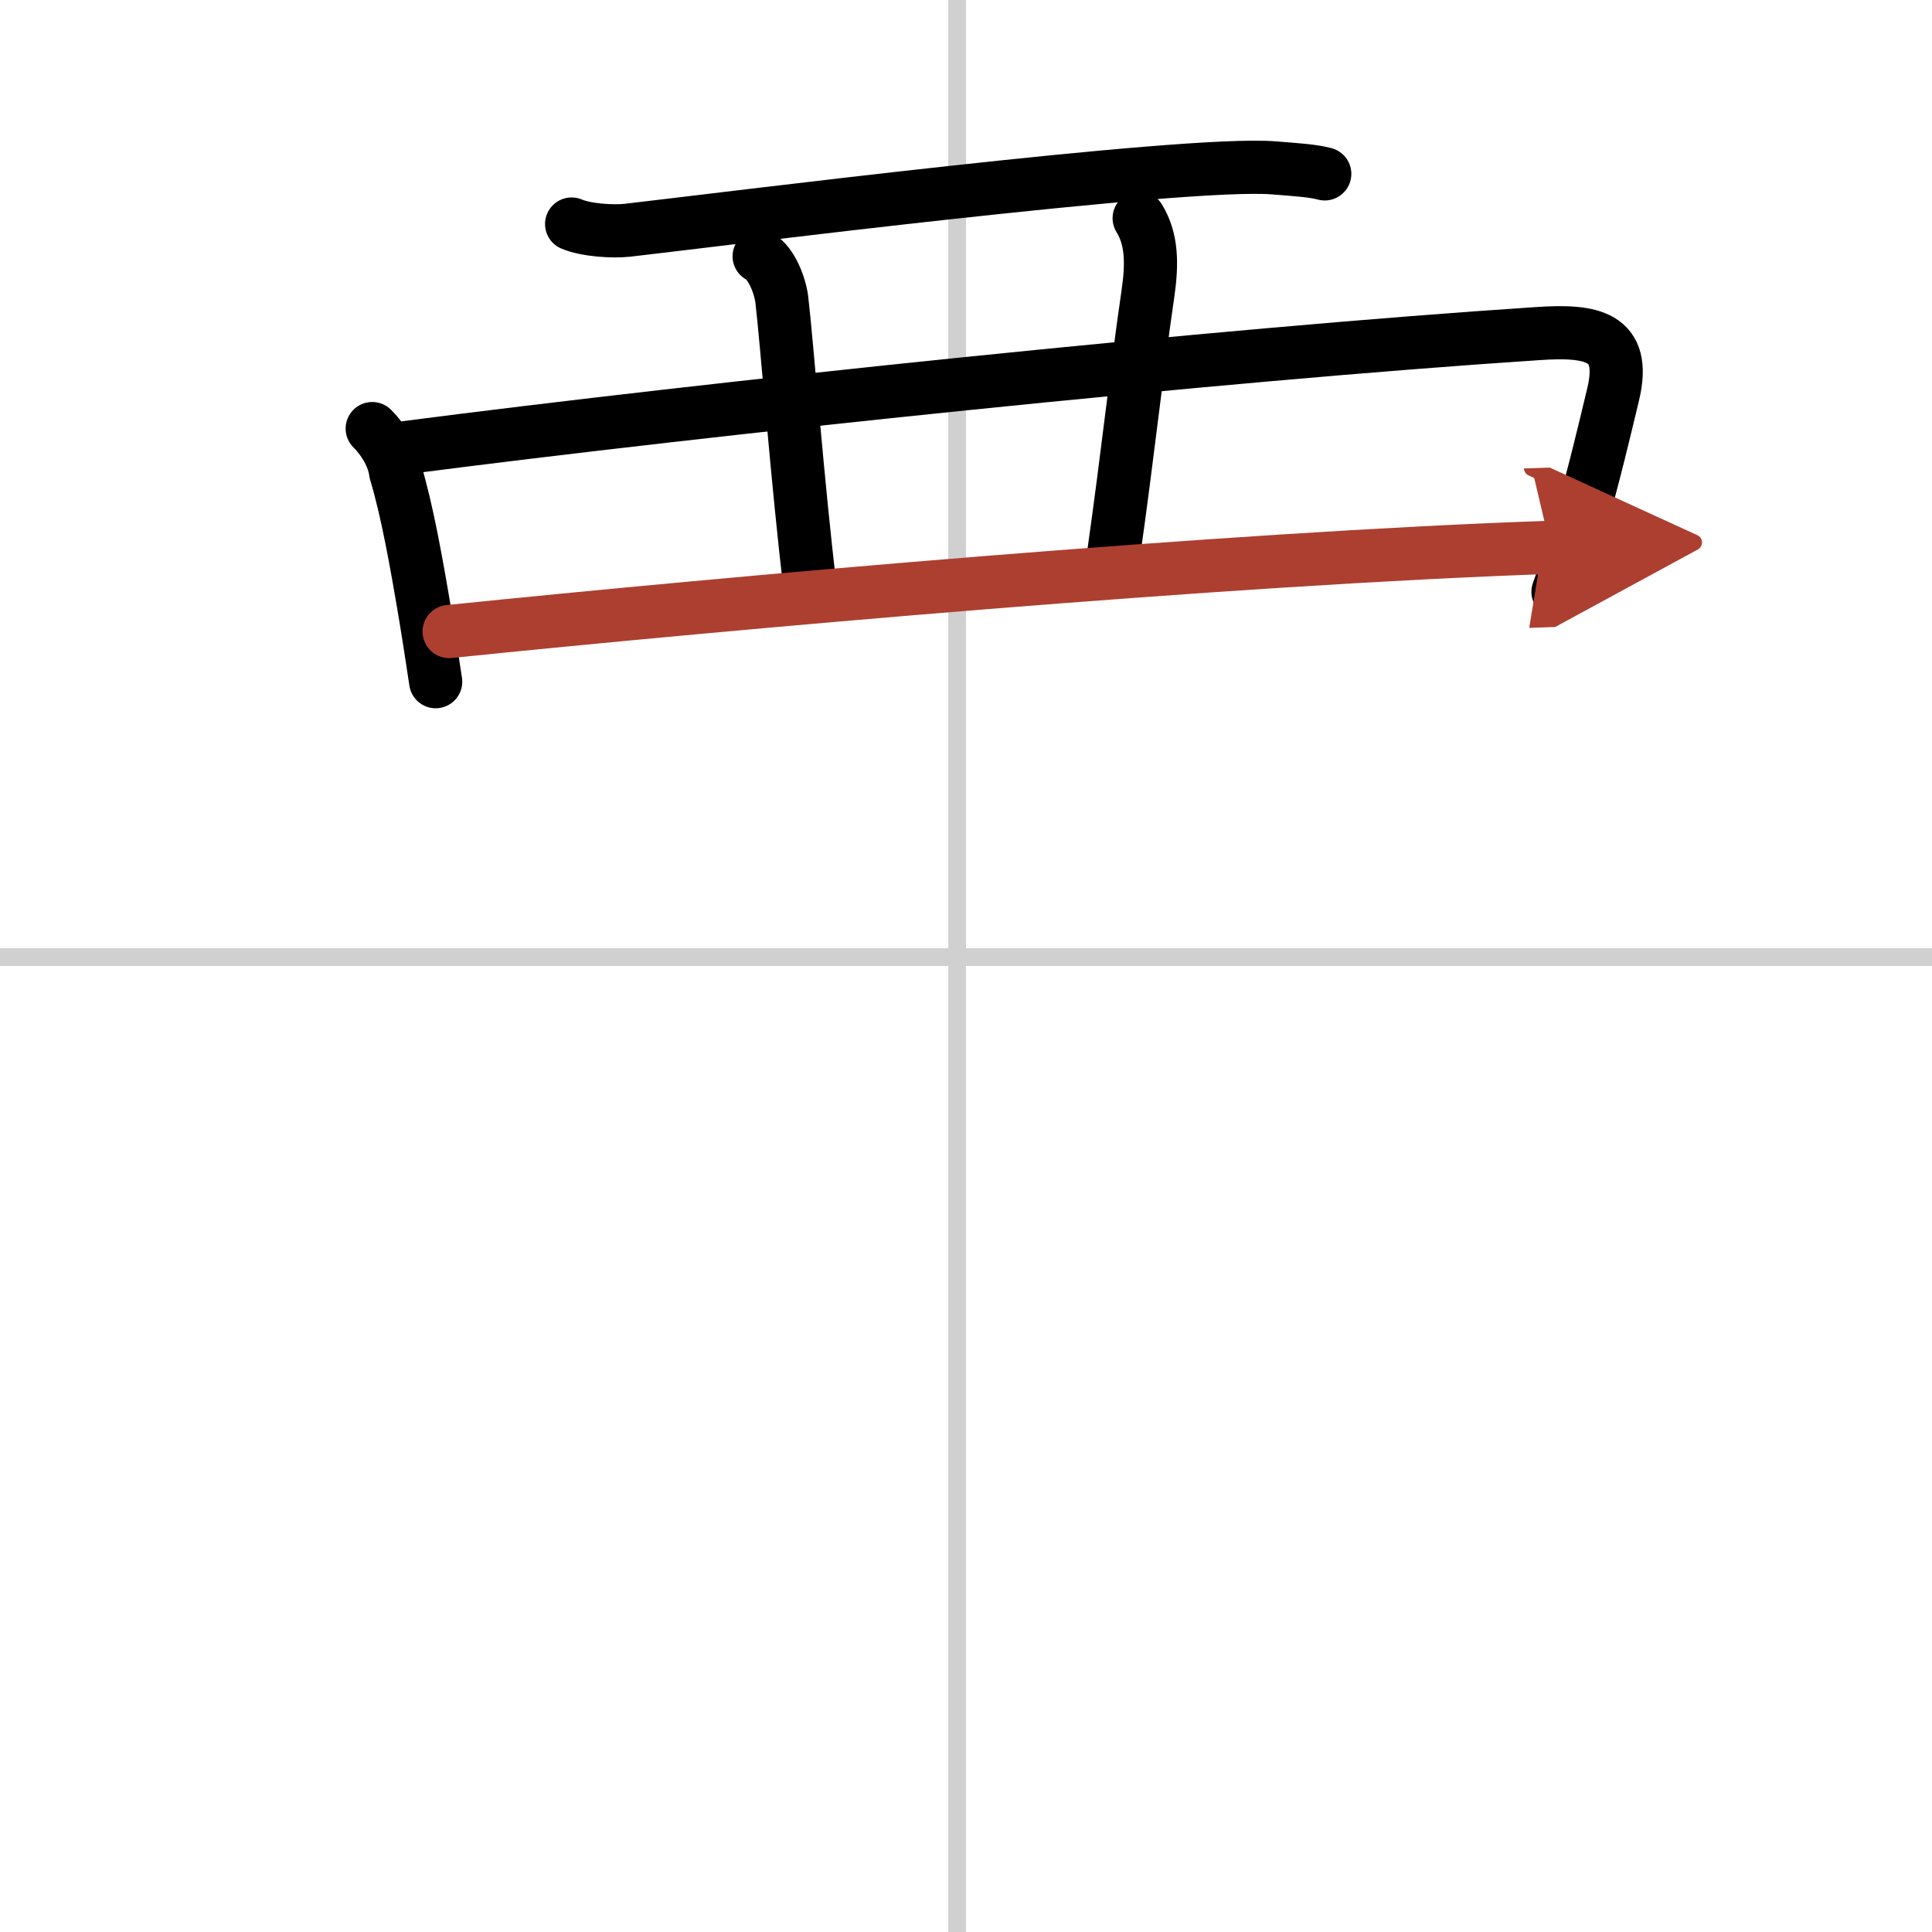 <svg width="400" height="400" viewBox="0 0 109 109" xmlns="http://www.w3.org/2000/svg"><defs><marker id="a" markerWidth="4" orient="auto" refX="1" refY="5" viewBox="0 0 10 10"><polyline points="0 0 10 5 0 10 1 5" fill="#ad3f31" stroke="#ad3f31"/></marker></defs><g fill="none" stroke="#000" stroke-linecap="round" stroke-linejoin="round" stroke-width="3"><rect width="100%" height="100%" fill="#fff" stroke="#fff"/><line x1="54" x2="54" y2="109" stroke="#d0d0d0" stroke-width="1"/><line x2="109" y1="54" y2="54" stroke="#d0d0d0" stroke-width="1"/><path d="m32.25 12.64c0.82 0.35 2.33 0.44 3.15 0.35 5.24-0.6 31.39-3.92 36.46-3.52 1.37 0.11 2.2 0.16 2.88 0.34"/><path d="m21 24.18c0.72 0.72 1.22 1.66 1.32 2.46 0.64 2.12 1.17 5.06 1.68 8.11 0.22 1.32 0.41 2.59 0.58 3.71"/><path d="m22.91 25.25c17.05-2.21 45.84-5.25 63.86-6.43 2.98-0.2 5.04 0.1 4.24 3.43-0.49 2.05-1.11 4.67-1.87 7.29-0.38 1.31-0.79 2.62-1.24 3.85"/><path d="m42.83 14.46c0.71 0.38 1.19 1.69 1.28 2.46 0.27 2.27 0.93 10.8 1.58 16.1"/><path d="m64.27 12.31c0.73 1.19 0.74 2.57 0.49 4.29-0.63 4.28-1.13 9.03-1.94 14.72"/><path d="M25.34,35.63C41.25,34,69.25,31.5,87.48,30.88" marker-end="url(#a)" stroke="#ad3f31"/></g></svg>
